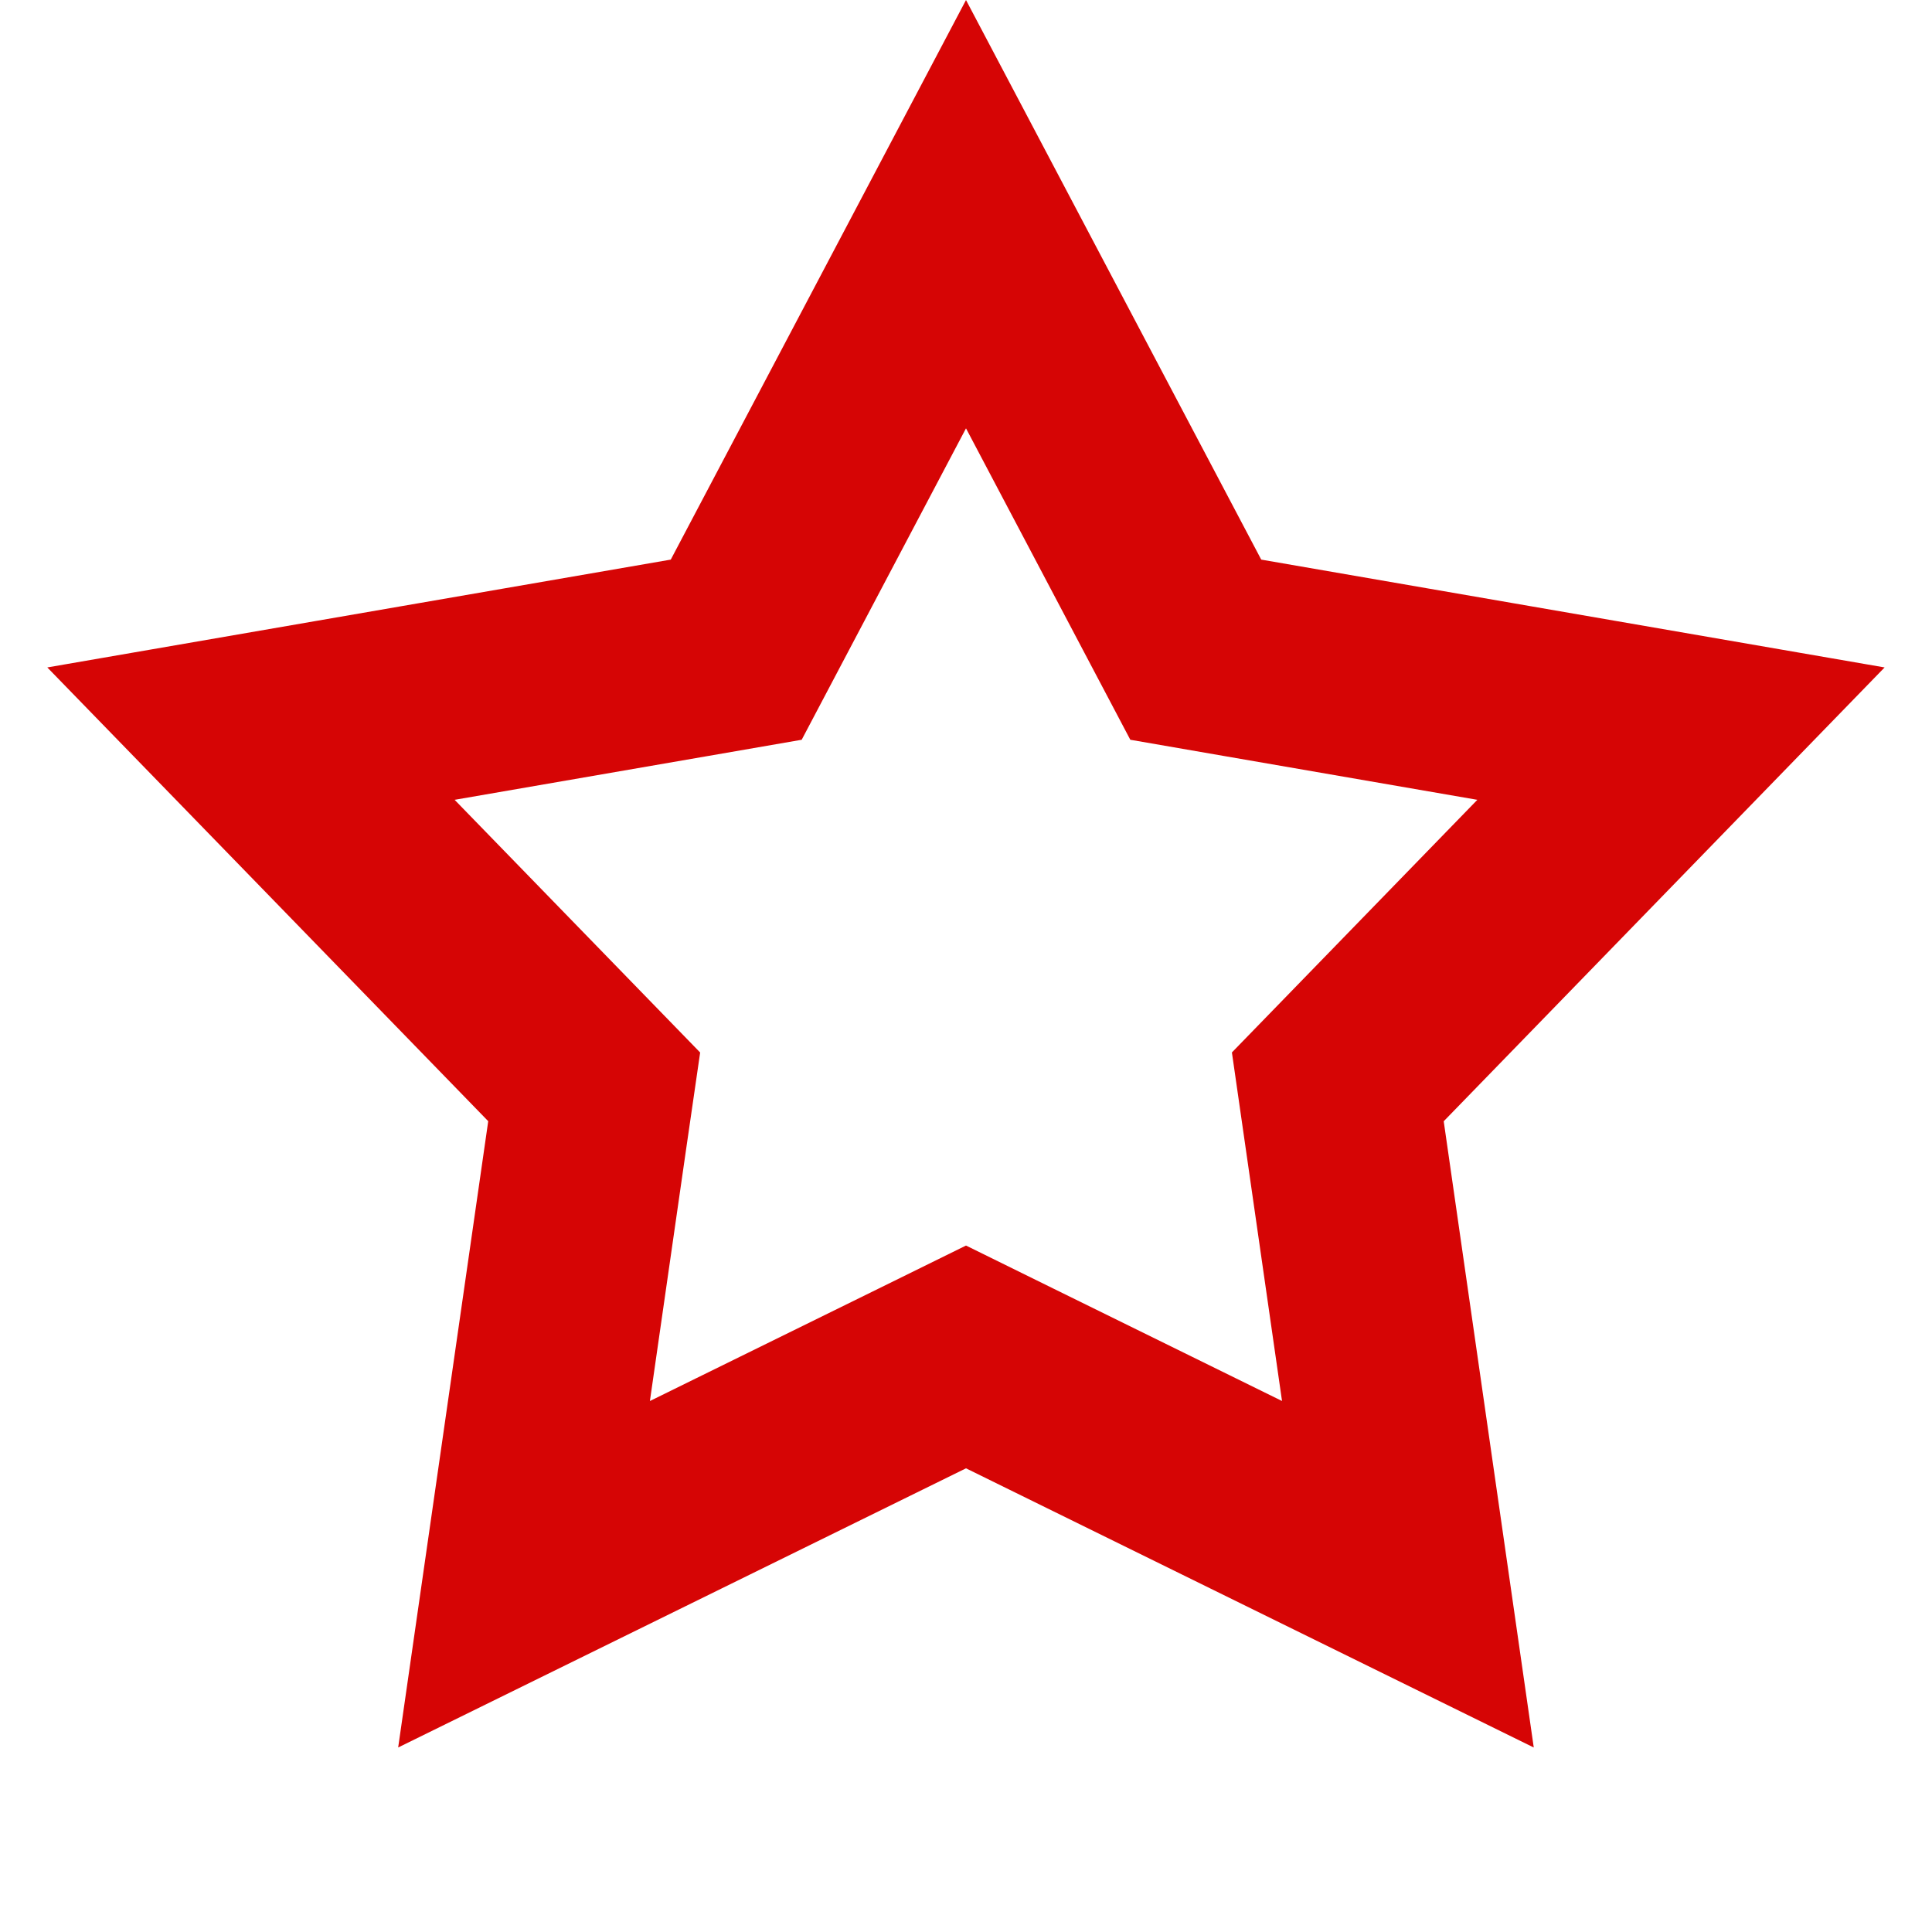 <svg width="29" height="29" viewBox="0 0 29 29" fill="none" xmlns="http://www.w3.org/2000/svg">
<path d="M17.605 9.1L17.949 9.752L18.676 9.878L25.232 11.012L20.596 15.784L20.081 16.314L20.186 17.044L21.133 23.63L15.162 20.694L14.5 20.368L13.838 20.694L7.866 23.63L8.813 17.044L8.919 16.314L8.404 15.784L3.767 11.012L10.324 9.878L11.051 9.752L11.395 9.1L14.5 3.215L17.605 9.1Z" stroke="#D60505" stroke-width="3"/>
</svg>
